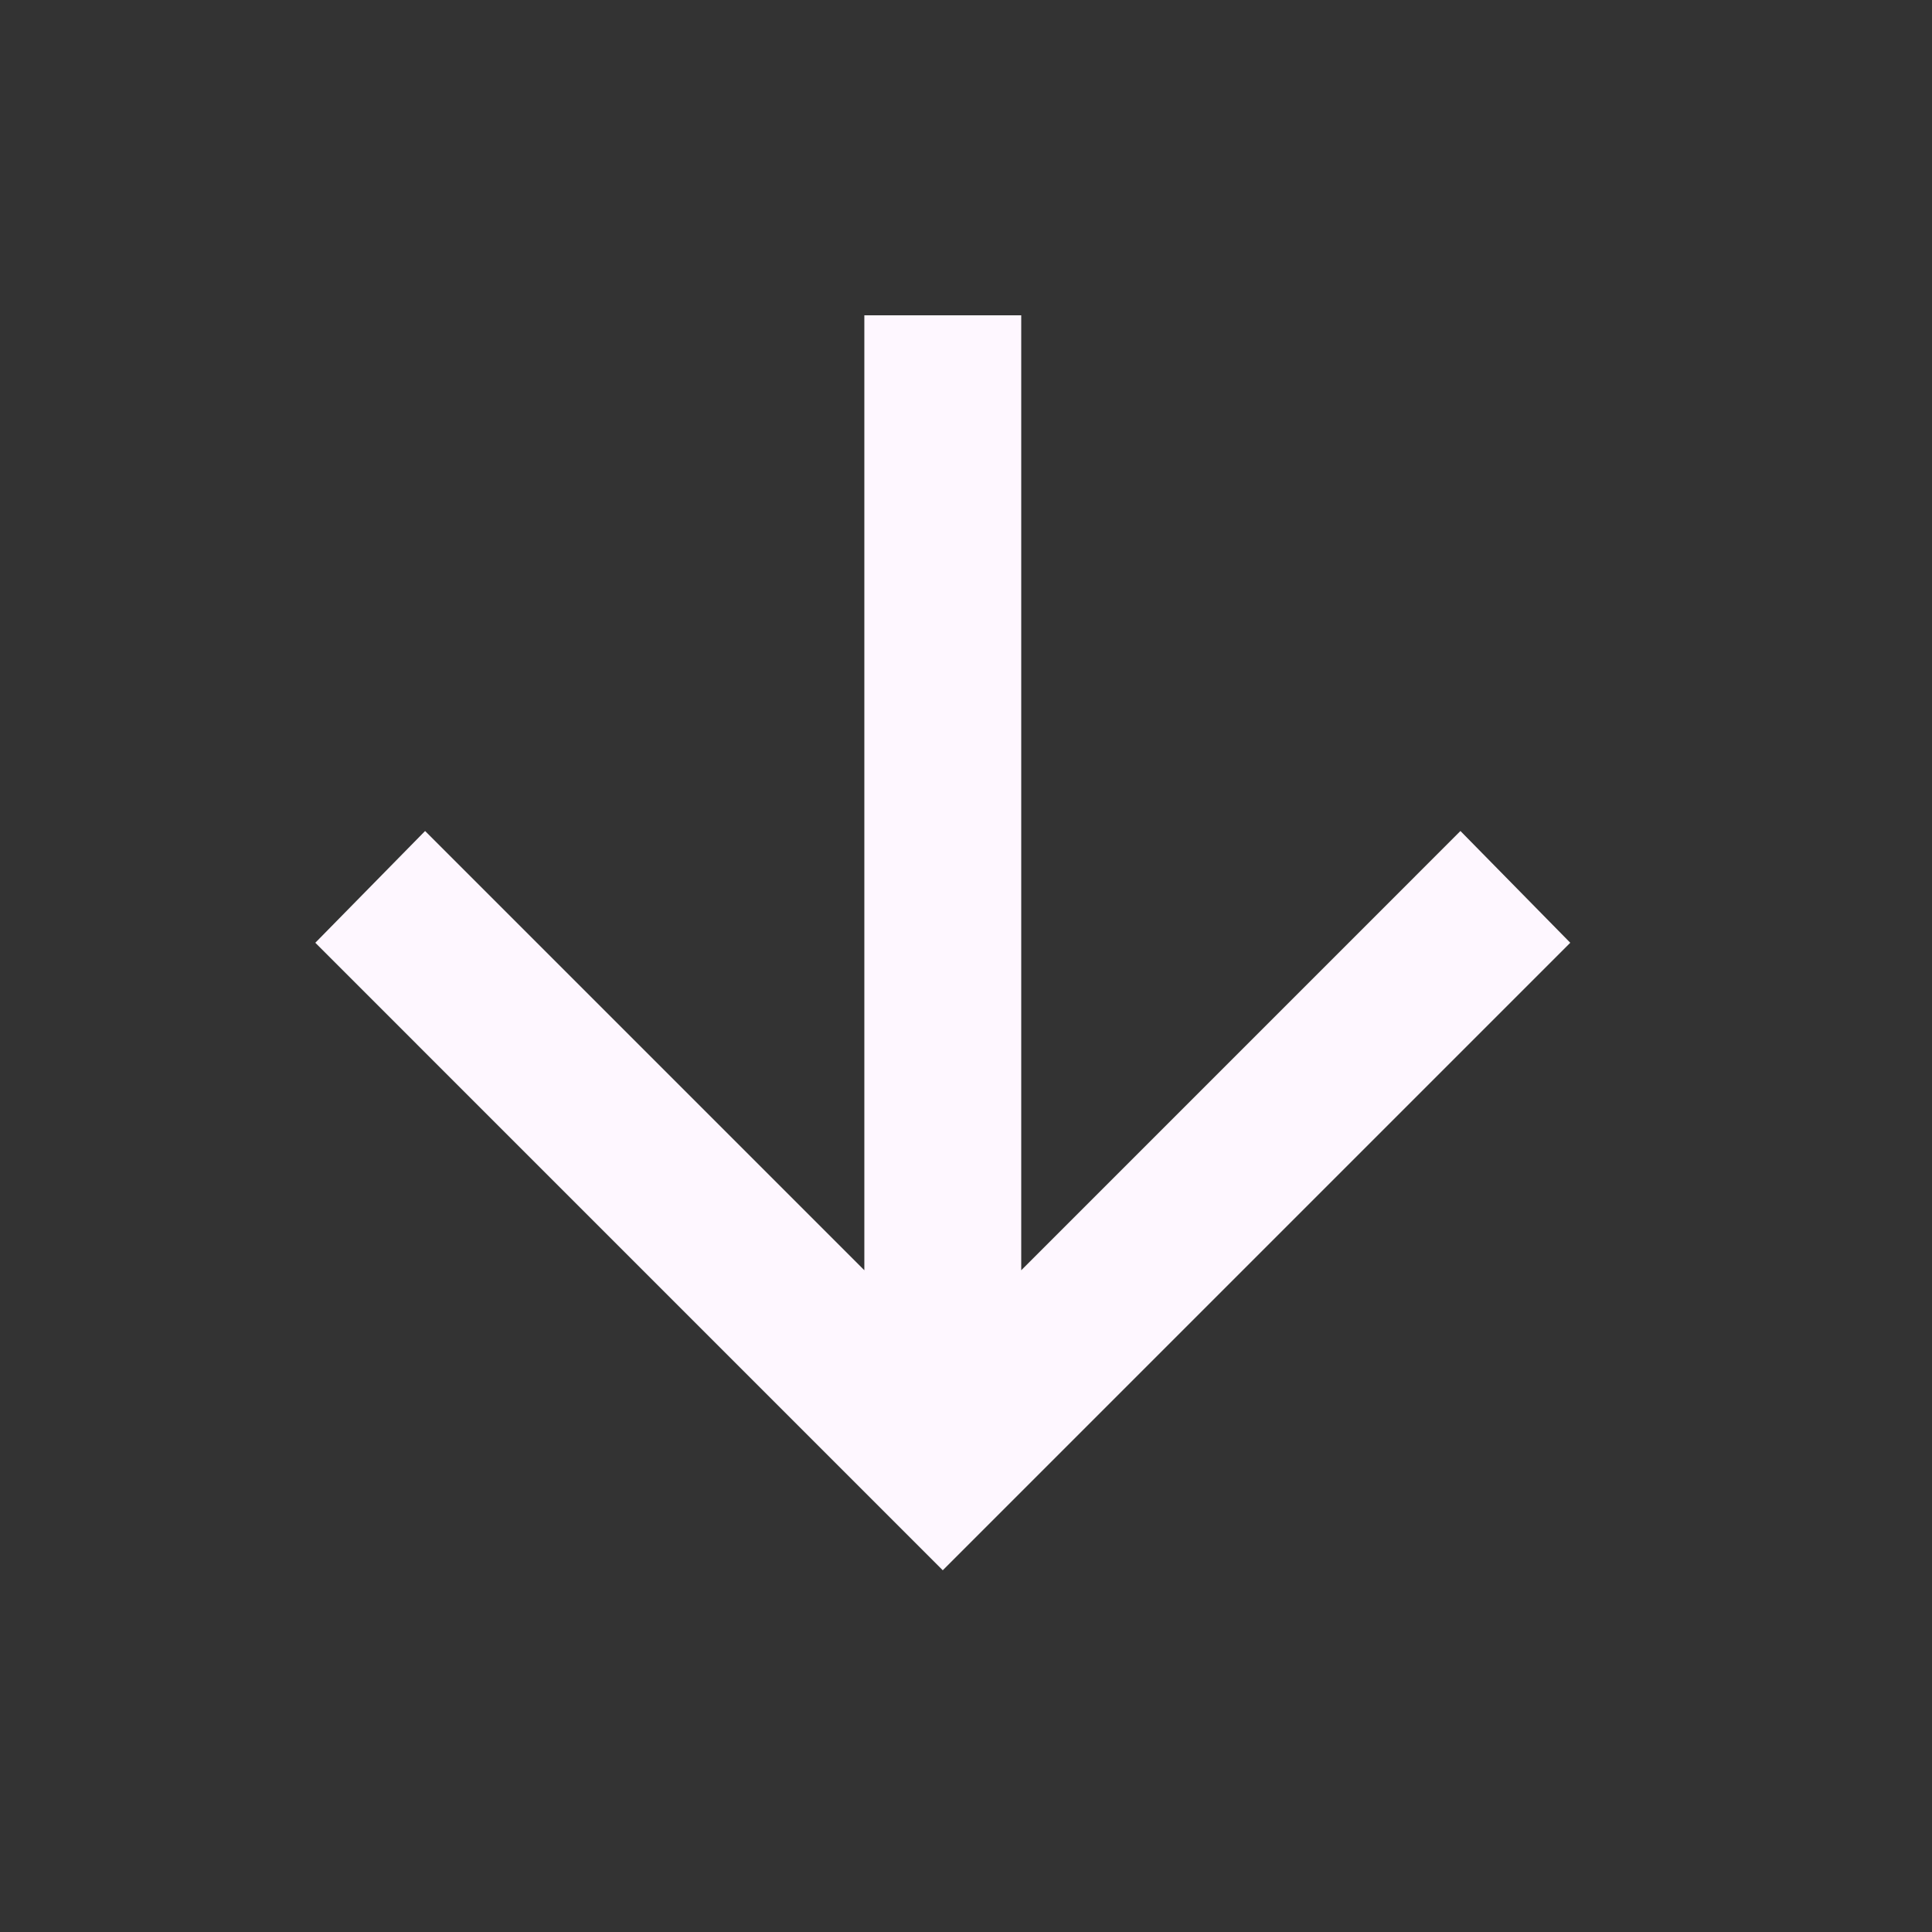 <svg width="39" height="39" viewBox="0 0 39 39" fill="none" xmlns="http://www.w3.org/2000/svg">
<rect x="0" y="0" width="39" height="39" fill="#333333" stroke="none"/>
<path d="M17.448 25.642L17.448 6.365L20.615 6.365L20.615 25.642L29.481 16.775L31.698 19.031L19.031 31.698L6.365 19.031L8.581 16.775L17.448 25.642Z" fill="#FEF7FF"/>
</svg>
